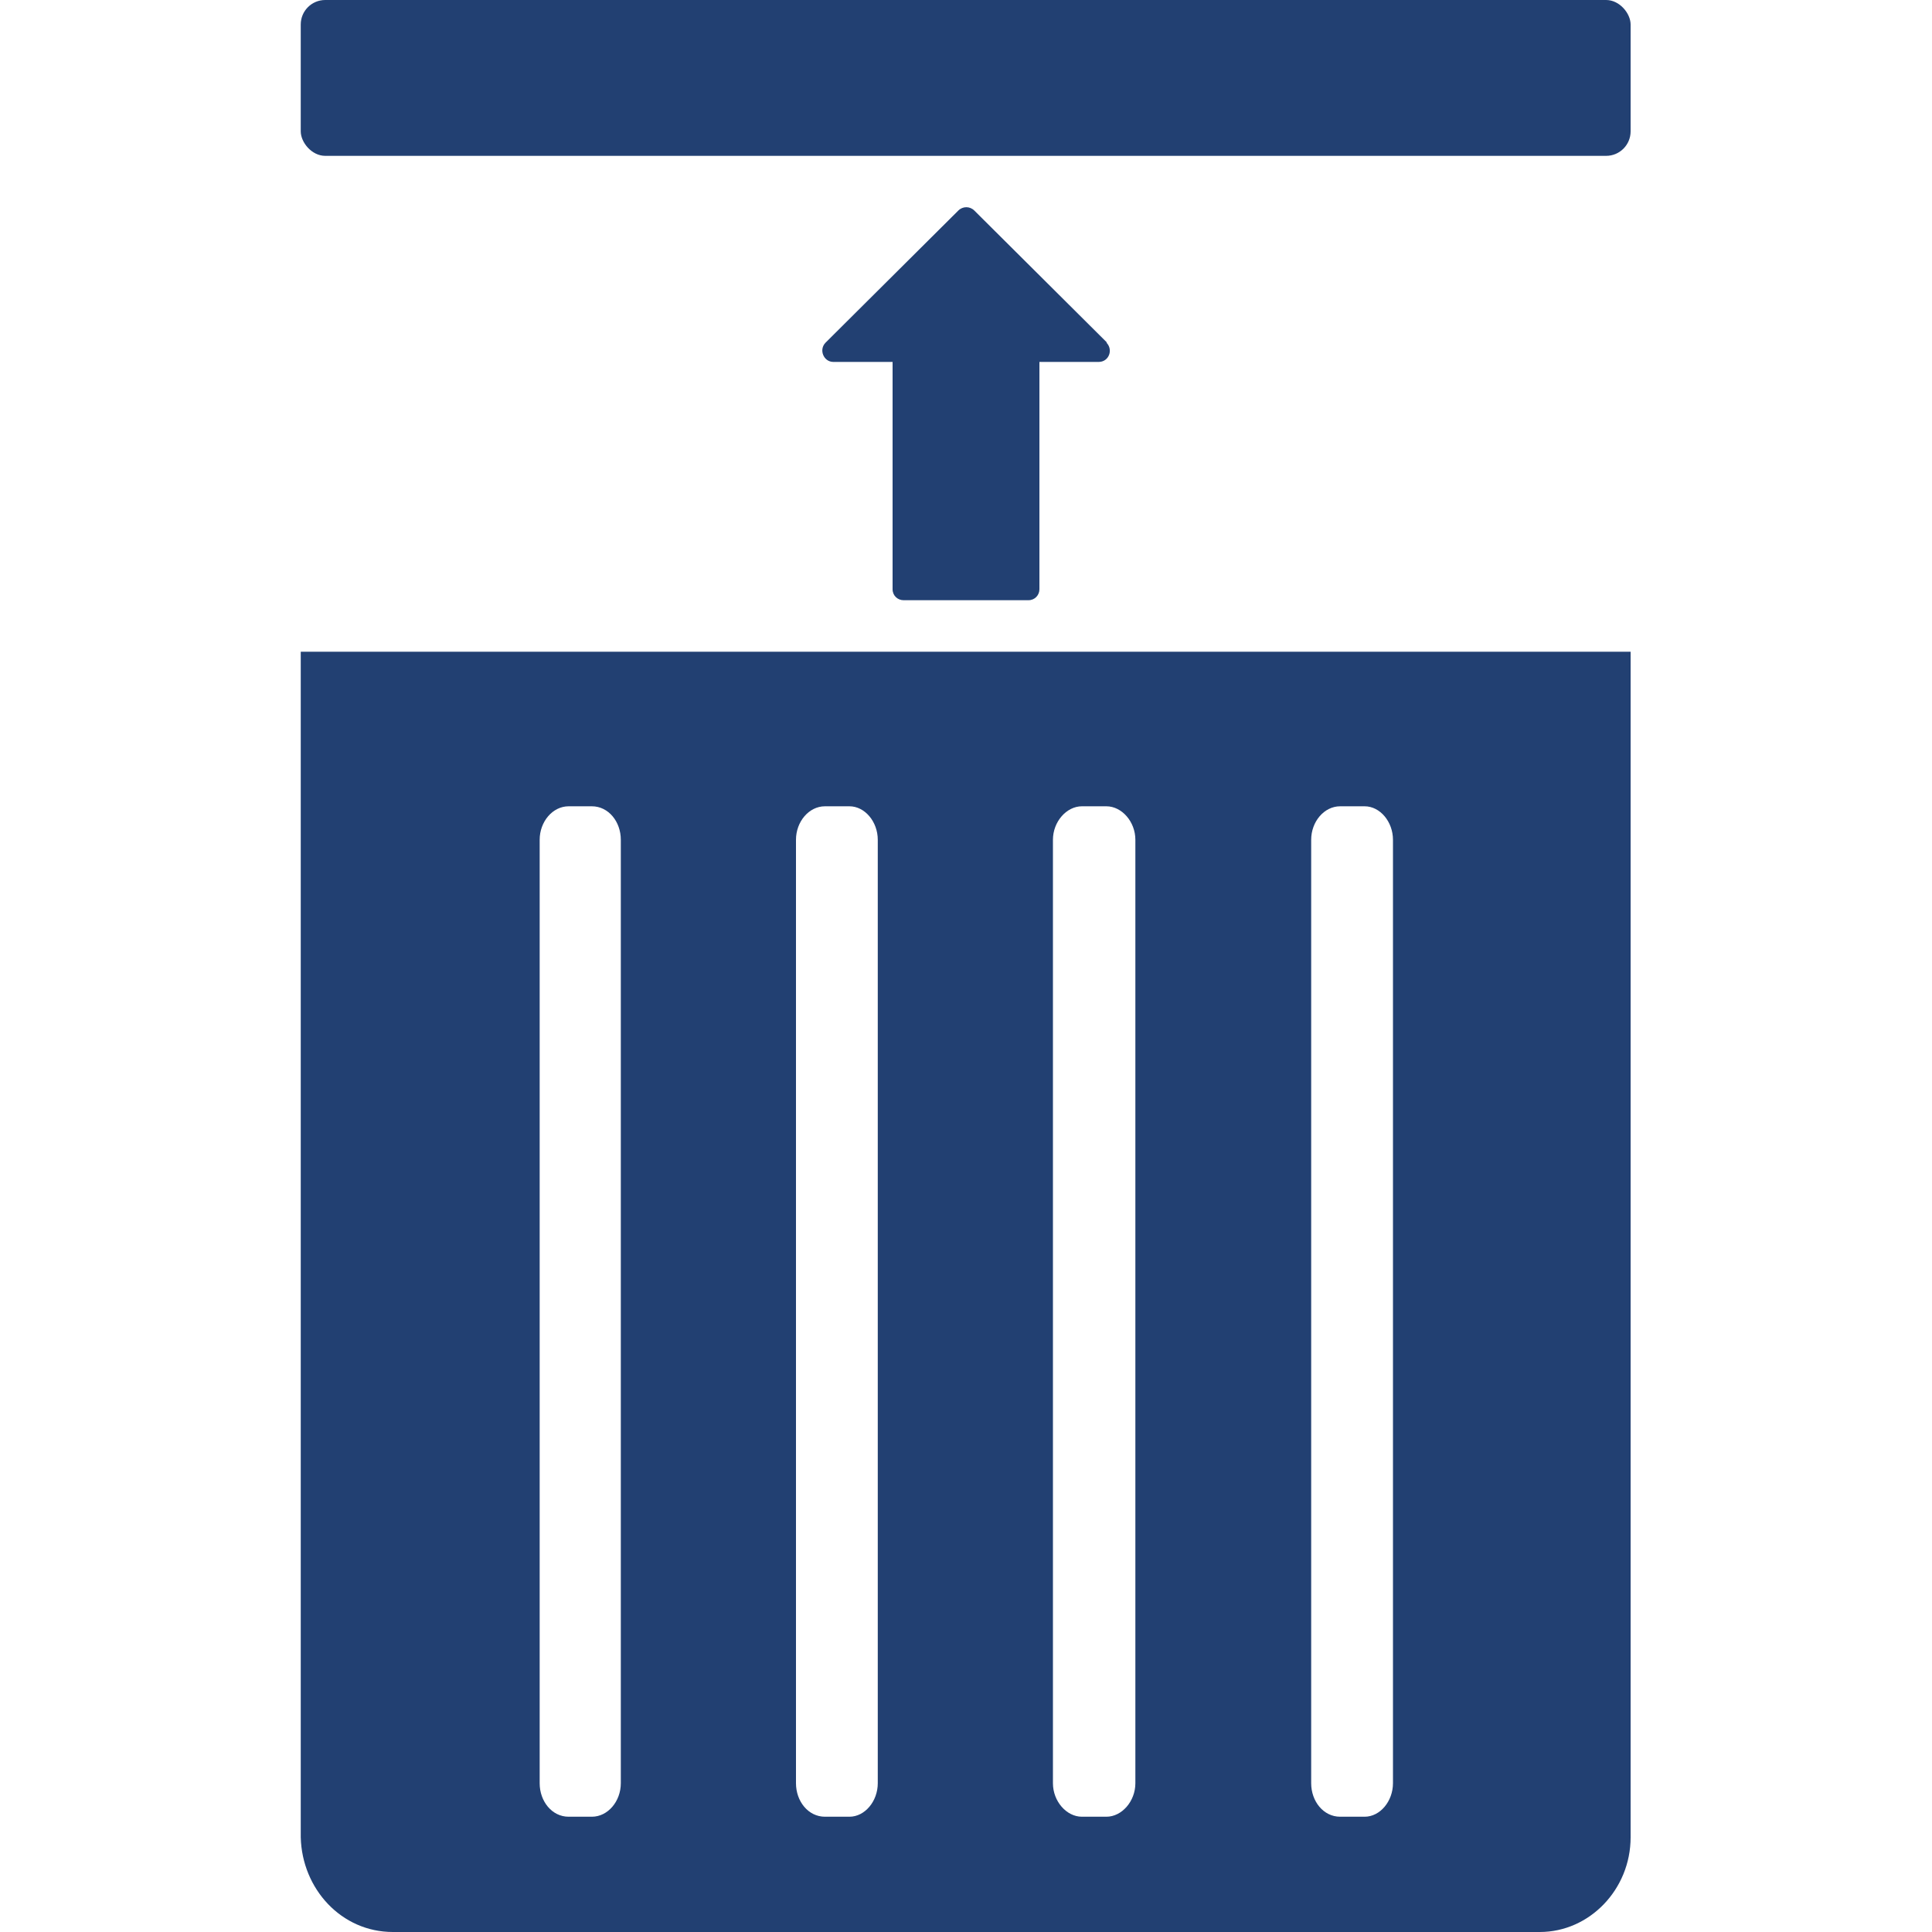 <?xml version="1.0" encoding="UTF-8"?>
<svg id="Layer_1" data-name="Layer 1" xmlns="http://www.w3.org/2000/svg" viewBox="0 0 30 30">
  <defs>
    <style>
      .cls-1 {
        fill: #224072;
        stroke-width: 0px;
      }
    </style>
  </defs>
  <rect class="cls-1" x="4.67" width="20.65" height="2.42" rx=".38" ry=".38"/>
  <path class="cls-1" d="m25.33,10.12H4.67v1.45h0v16.96c.02.8.63,1.47,1.43,1.47h17.81c.77,0,1.41-.66,1.41-1.47V11.57h0v-1.45Zm-15.69,17.57c0,.28-.2.52-.45.52h-.36c-.26,0-.45-.24-.45-.52v-14.65c0-.28.2-.52.45-.52h.36c.26,0,.45.24.45.52v14.65Zm3.99,0c0,.28-.2.52-.44.52h-.38c-.26,0-.45-.24-.45-.52v-14.65c0-.28.2-.52.45-.52h.38c.24,0,.44.24.44.52v14.65Zm4,0c0,.28-.21.52-.45.52h-.38c-.24,0-.45-.24-.45-.52v-14.65c0-.28.21-.52.45-.52h.38c.24,0,.45.24.45.52v14.65Zm4,0c0,.28-.2.52-.44.52h-.38c-.26,0-.45-.24-.45-.52v-14.65c0-.28.2-.52.45-.52h.38c.24,0,.44.24.44.52v14.65Z"/>
  <path class="cls-1" d="m17.19,5.32l-2.06-2.05c-.07-.07-.18-.07-.25,0l-2.06,2.05c-.11.11-.03.3.12.3h.92v3.53c0,.1.08.17.17.17h1.94c.1,0,.17-.08.17-.17v-3.53h.92c.16,0,.23-.19.12-.3Z"/>
</svg>